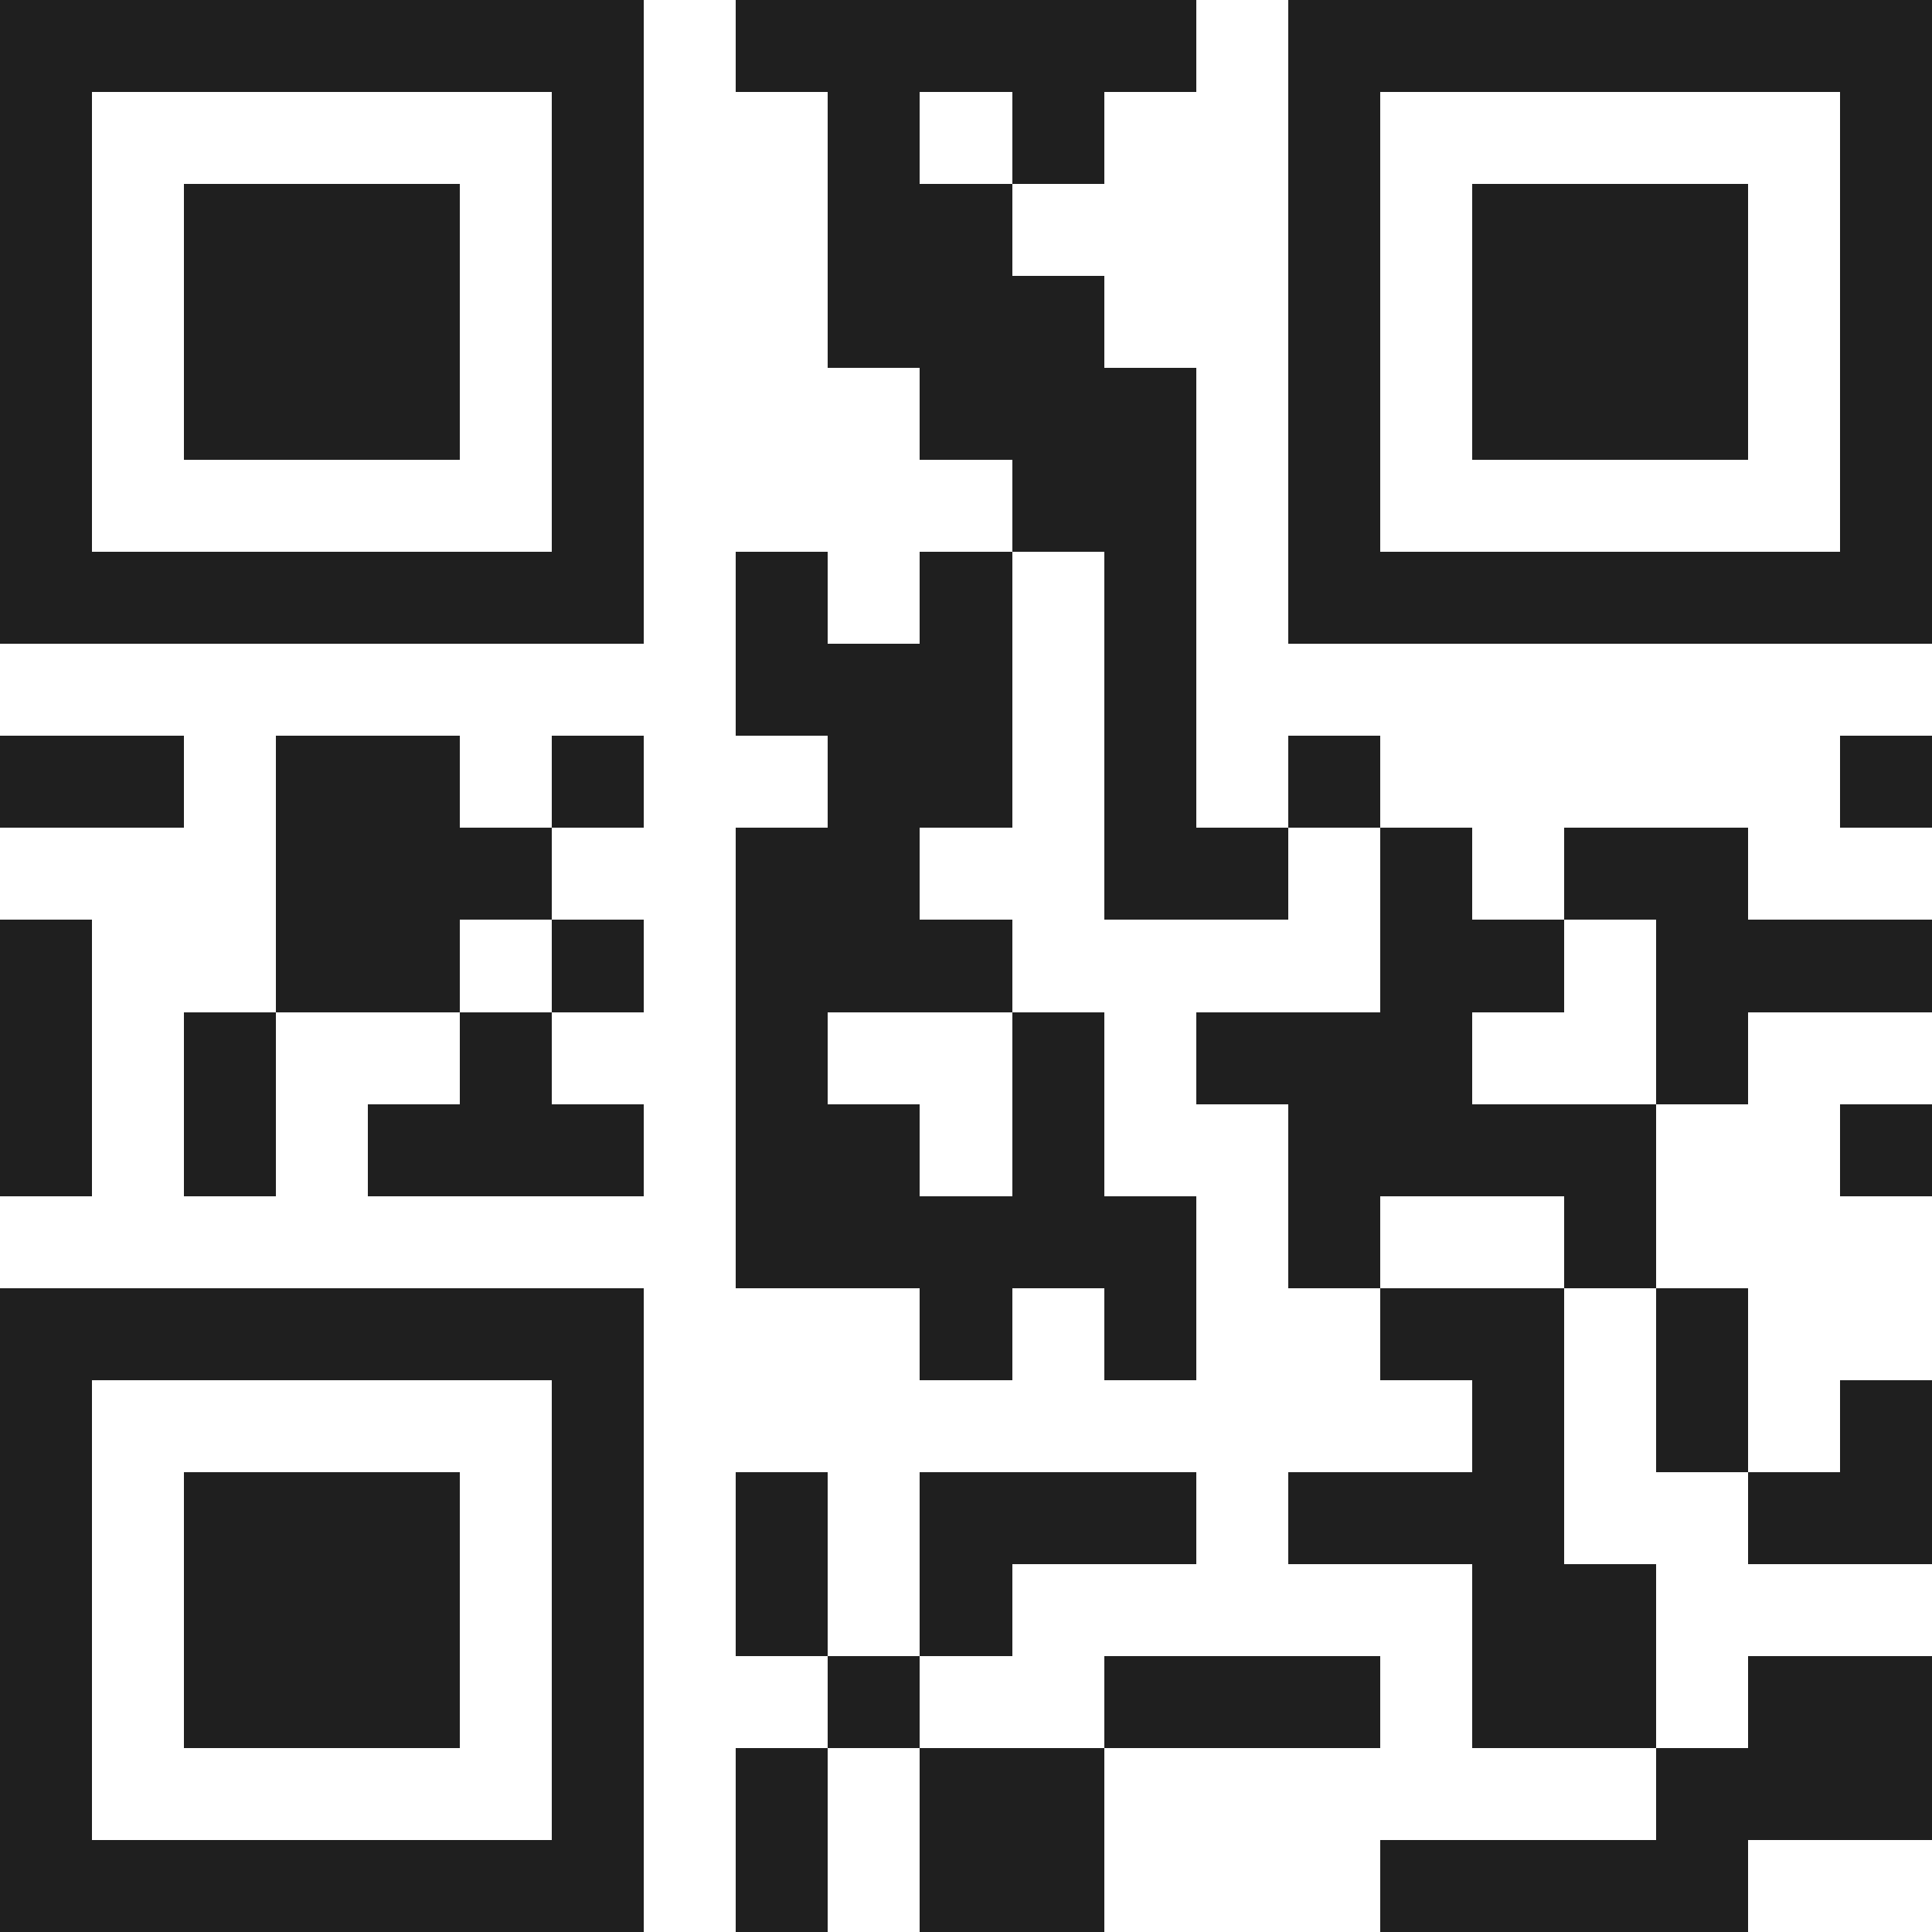 <svg xmlns="http://www.w3.org/2000/svg" viewBox="0 0 21 21" shape-rendering="crispEdges"><path fill="#ffffff" d="M0 0h21v21H0z"/><path stroke="#1f1f1f" d="M0 0.5h7m1 0h5m1 0h7M0 1.5h1m5 0h1m2 0h1m1 0h1m2 0h1m5 0h1M0 2.5h1m1 0h3m1 0h1m2 0h2m3 0h1m1 0h3m1 0h1M0 3.5h1m1 0h3m1 0h1m2 0h3m2 0h1m1 0h3m1 0h1M0 4.5h1m1 0h3m1 0h1m3 0h3m1 0h1m1 0h3m1 0h1M0 5.5h1m5 0h1m4 0h2m1 0h1m5 0h1M0 6.5h7m1 0h1m1 0h1m1 0h1m1 0h7M8 7.5h3m1 0h1M0 8.5h2m1 0h2m1 0h1m2 0h2m1 0h1m1 0h1m5 0h1M3 9.5h3m2 0h2m2 0h2m1 0h1m1 0h2M0 10.5h1m2 0h2m1 0h1m1 0h3m4 0h2m1 0h3M0 11.5h1m1 0h1m2 0h1m2 0h1m2 0h1m1 0h3m2 0h1M0 12.5h1m1 0h1m1 0h3m1 0h2m1 0h1m2 0h4m2 0h1M8 13.5h5m1 0h1m2 0h1M0 14.5h7m3 0h1m1 0h1m2 0h2m1 0h1M0 15.5h1m5 0h1m9 0h1m1 0h1m1 0h1M0 16.5h1m1 0h3m1 0h1m1 0h1m1 0h3m1 0h3m2 0h2M0 17.5h1m1 0h3m1 0h1m1 0h1m1 0h1m5 0h2M0 18.5h1m1 0h3m1 0h1m2 0h1m2 0h3m1 0h2m1 0h2M0 19.5h1m5 0h1m1 0h1m1 0h2m6 0h3M0 20.5h7m1 0h1m1 0h2m3 0h4"/></svg>

